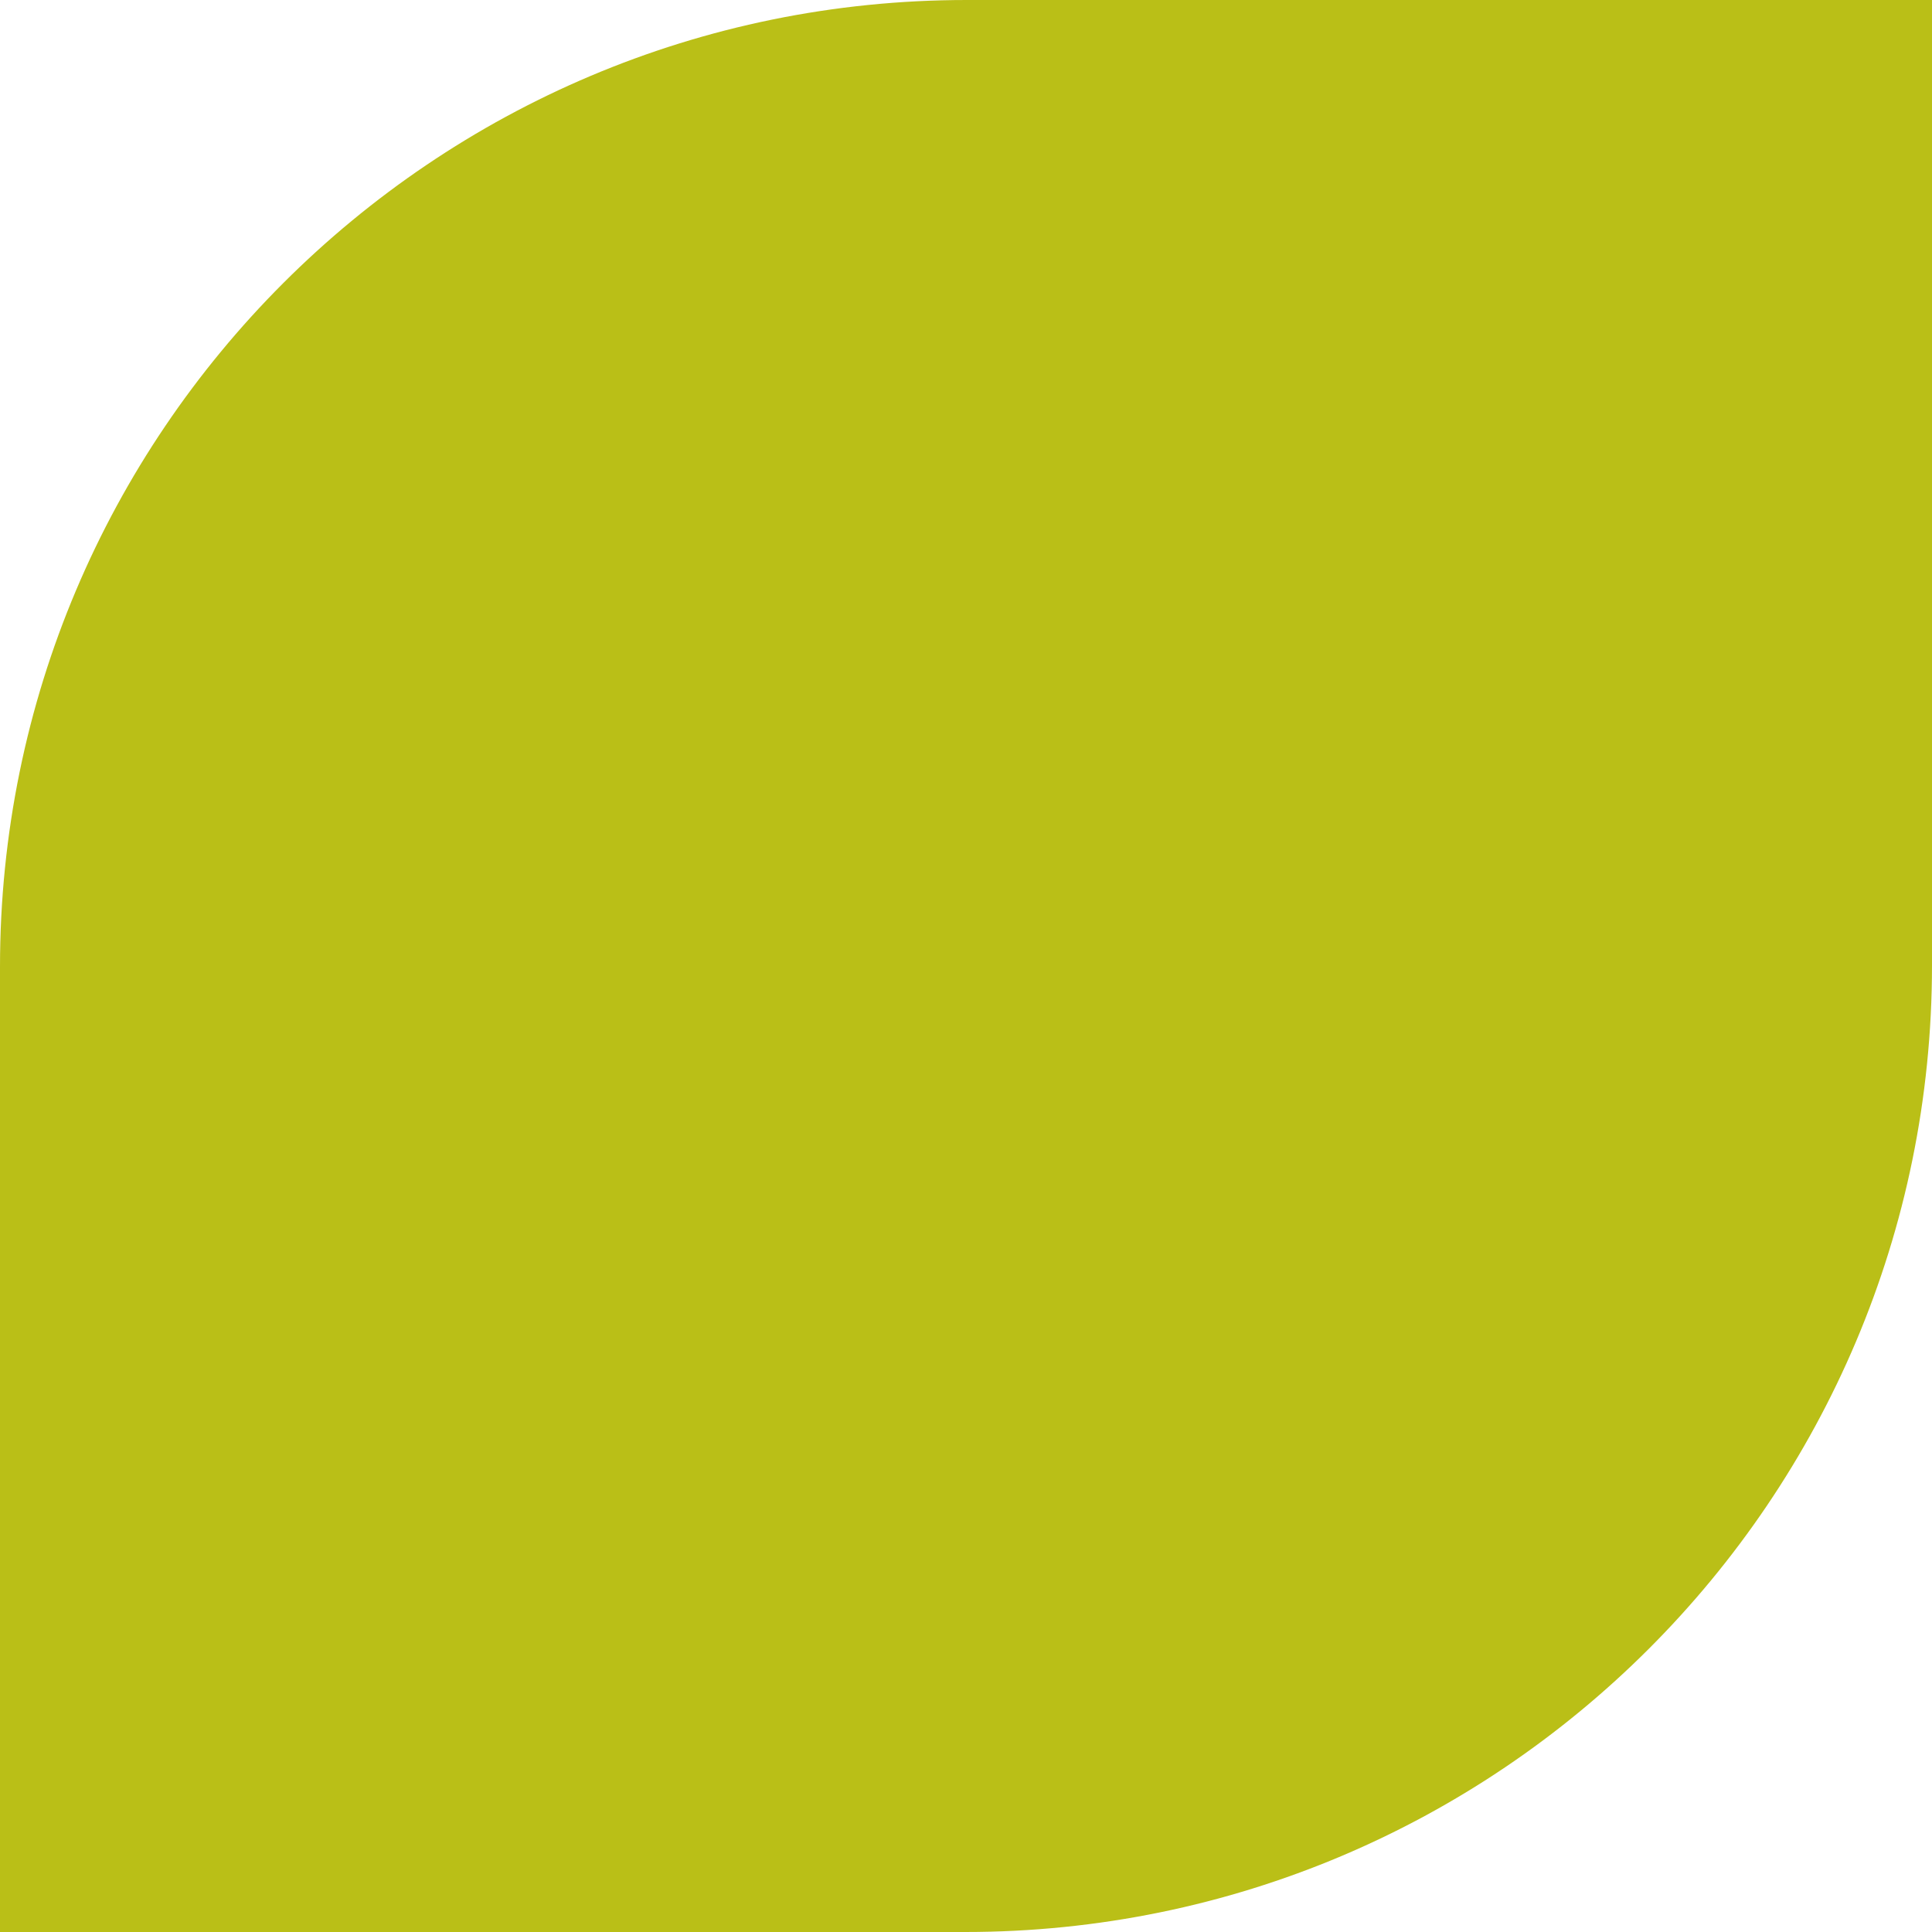 <?xml version="1.0" encoding="UTF-8"?>
<svg id="Layer_2" xmlns="http://www.w3.org/2000/svg" viewBox="0 0 27 27">
  <defs>
    <style>
      .cls-1 {
        fill: #babf17;
      }
    </style>
  </defs>
  <g id="Layer_1-2" data-name="Layer_1">
    <path class="cls-1" d="M13.49,27H0v-13.49C0,6.05,6.05,0,13.51,0h13.49v13.49c0,7.46-6.05,13.51-13.51,13.51"/>
  </g>
</svg>